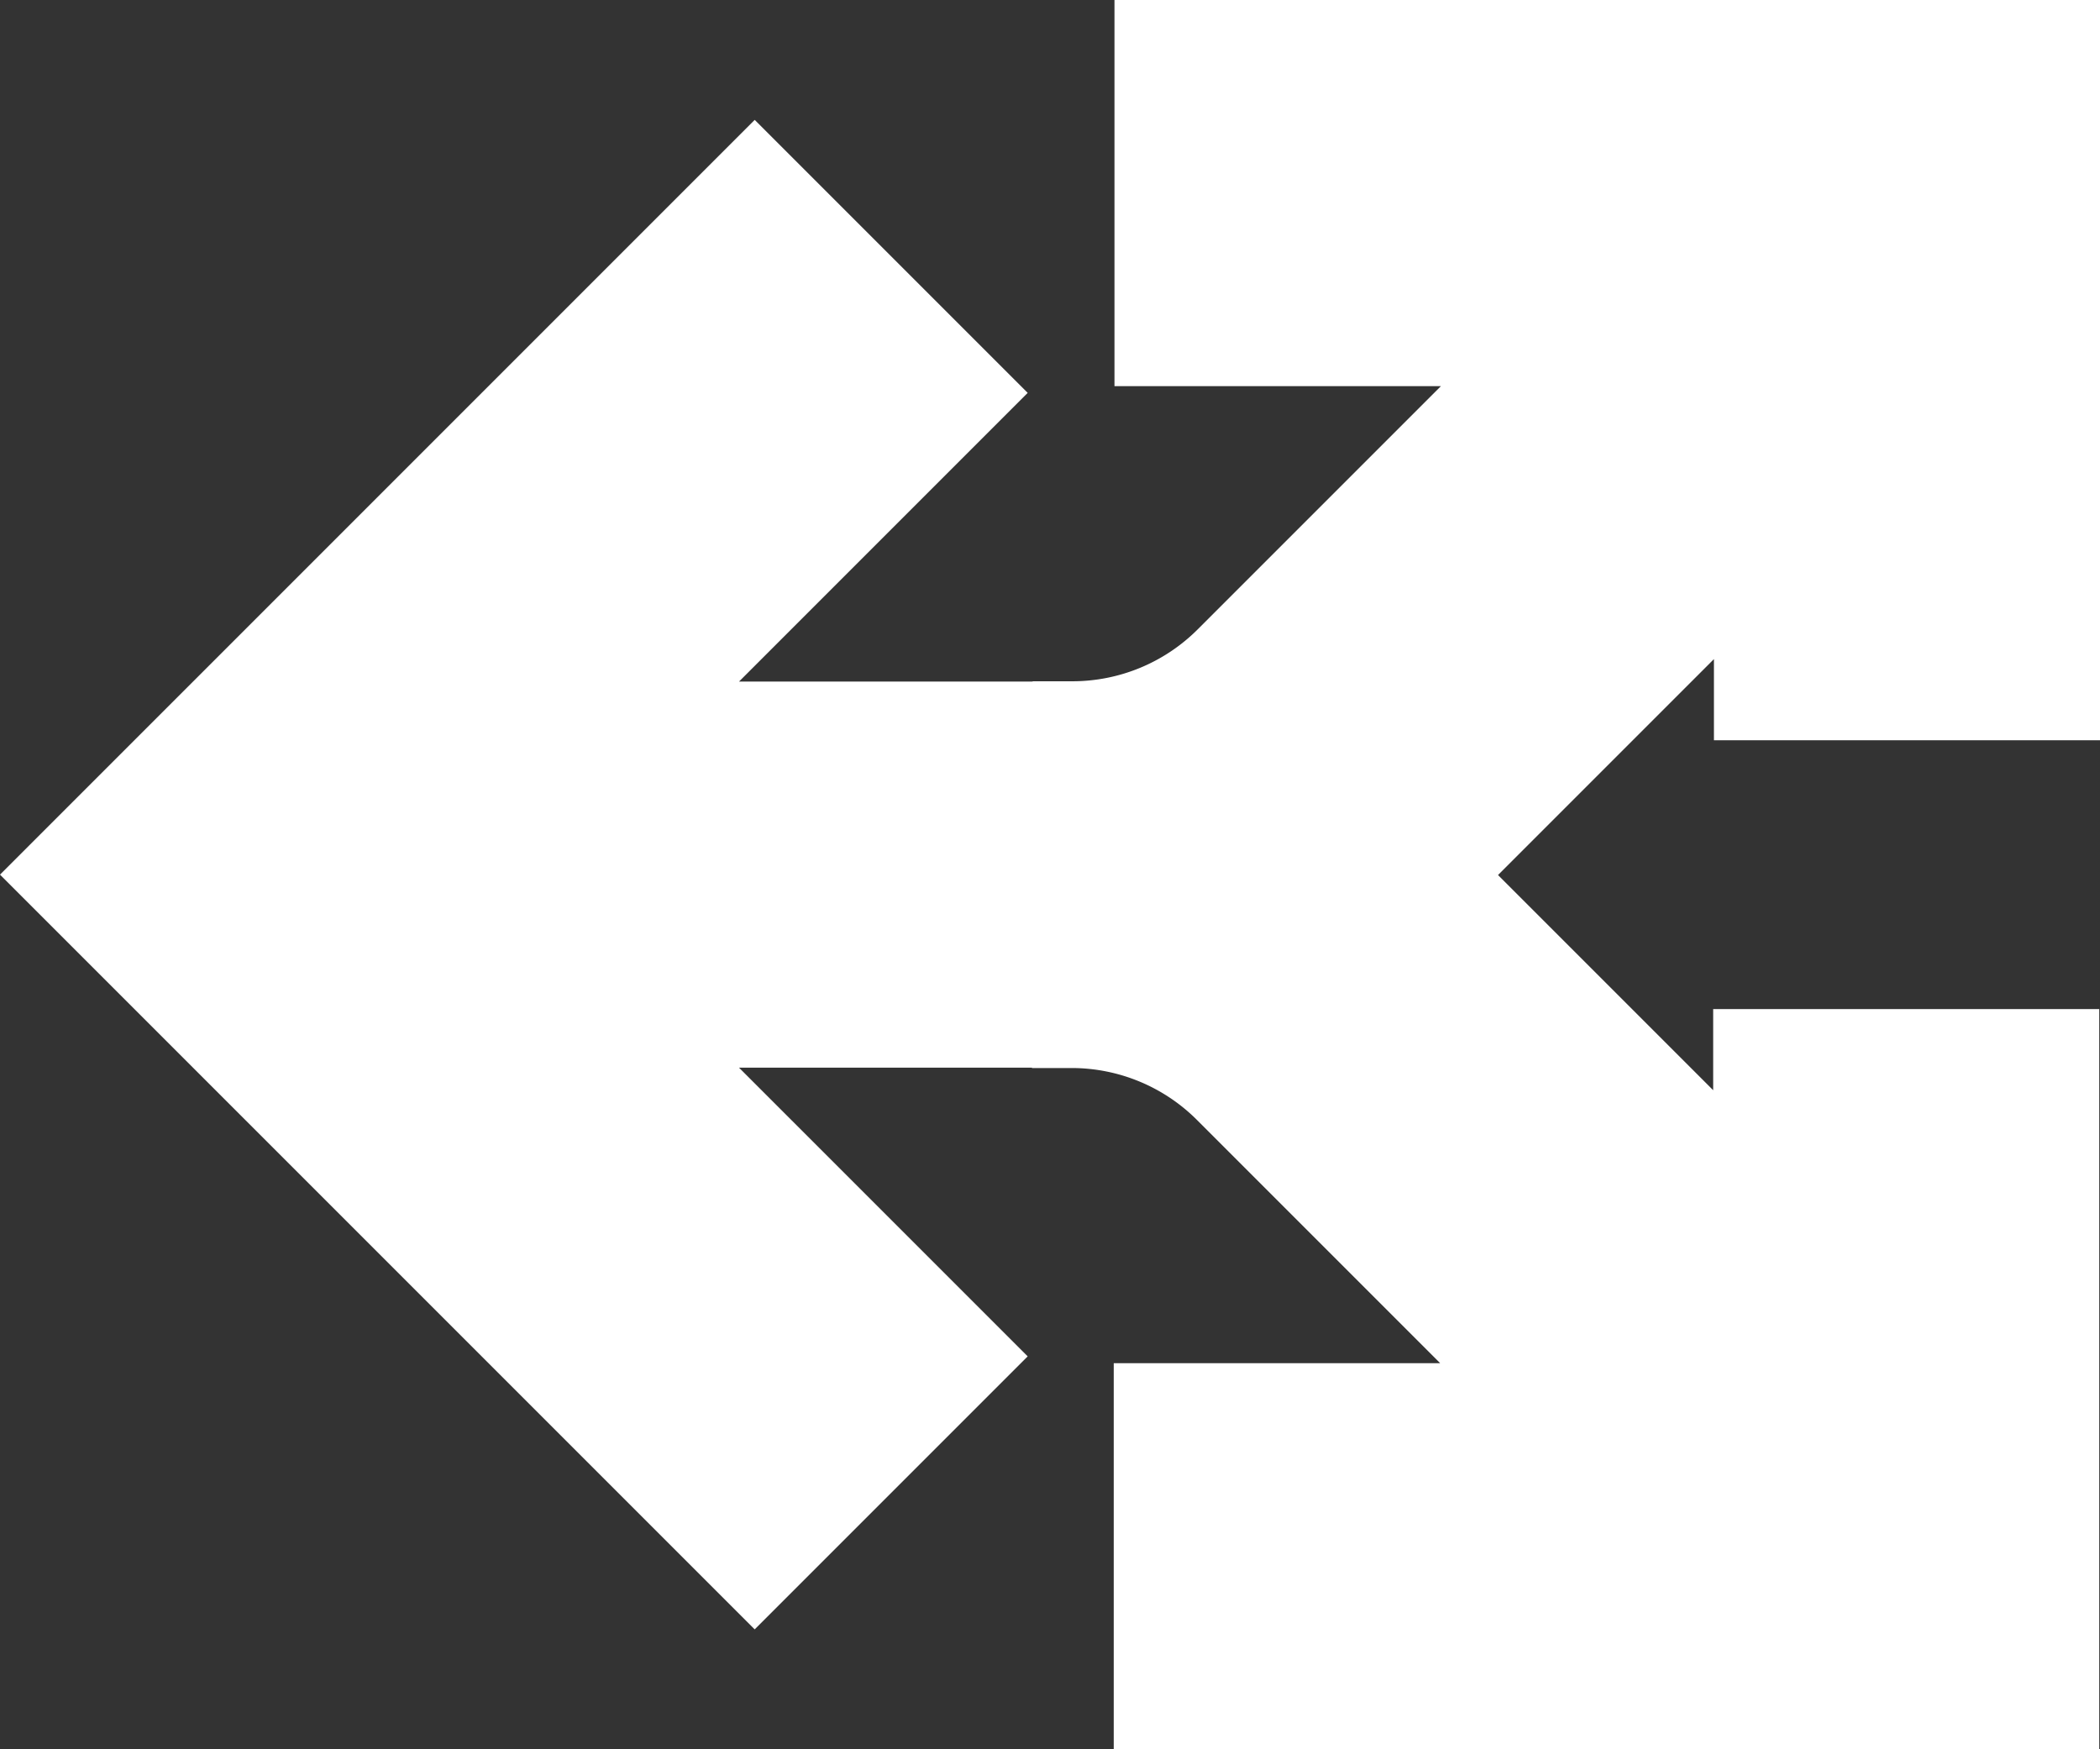 <svg xmlns="http://www.w3.org/2000/svg" width="398.417" height="331.862" viewBox="0 0 398.417 331.862">
    <rect x="0" y="0" width="398.417" height="331.862" fill="#333333" stroke="none"/>
    <g data-name="Group 241">
        <path data-name="Path 260" d="M951.954 727.631v-73.247h61.936L967.809 608.3a33.631 33.631 0 0 0-23.939-9.916h-7.43v-73.243h7.43a106.4 106.4 0 0 1 75.73 31.369l46.08 46.082V587.2h73.247v140.431H951.954z" transform="translate(-740.652 -395.769)" style="fill:#fff"/>
        <path data-name="Path 261" d="M952.044 441.749V515h61.937L967.9 561.078a33.633 33.633 0 0 1-23.94 9.916h-7.43v73.245h7.429a106.4 106.4 0 0 0 75.732-31.369l46.082-46.082v15.4h73.246V441.749H952.044z" transform="translate(-740.602 -441.749)" style="fill:#fff"/>
        <path data-name="Path 262" d="m953.419 742.774 51.793-51.793-54.767-54.767h65.17a33.639 33.639 0 0 1 23.939 9.915l5.253 5.254 42.5-51.793 4.041-5.255a106.4 106.4 0 0 0-75.732-31.369h-65.17l54.767-54.766-51.793-51.793-91.389 91.393-51.794 51.793z" transform="translate(-810.237 -433.666)" style="fill:#fff"/>
    </g>
</svg>
